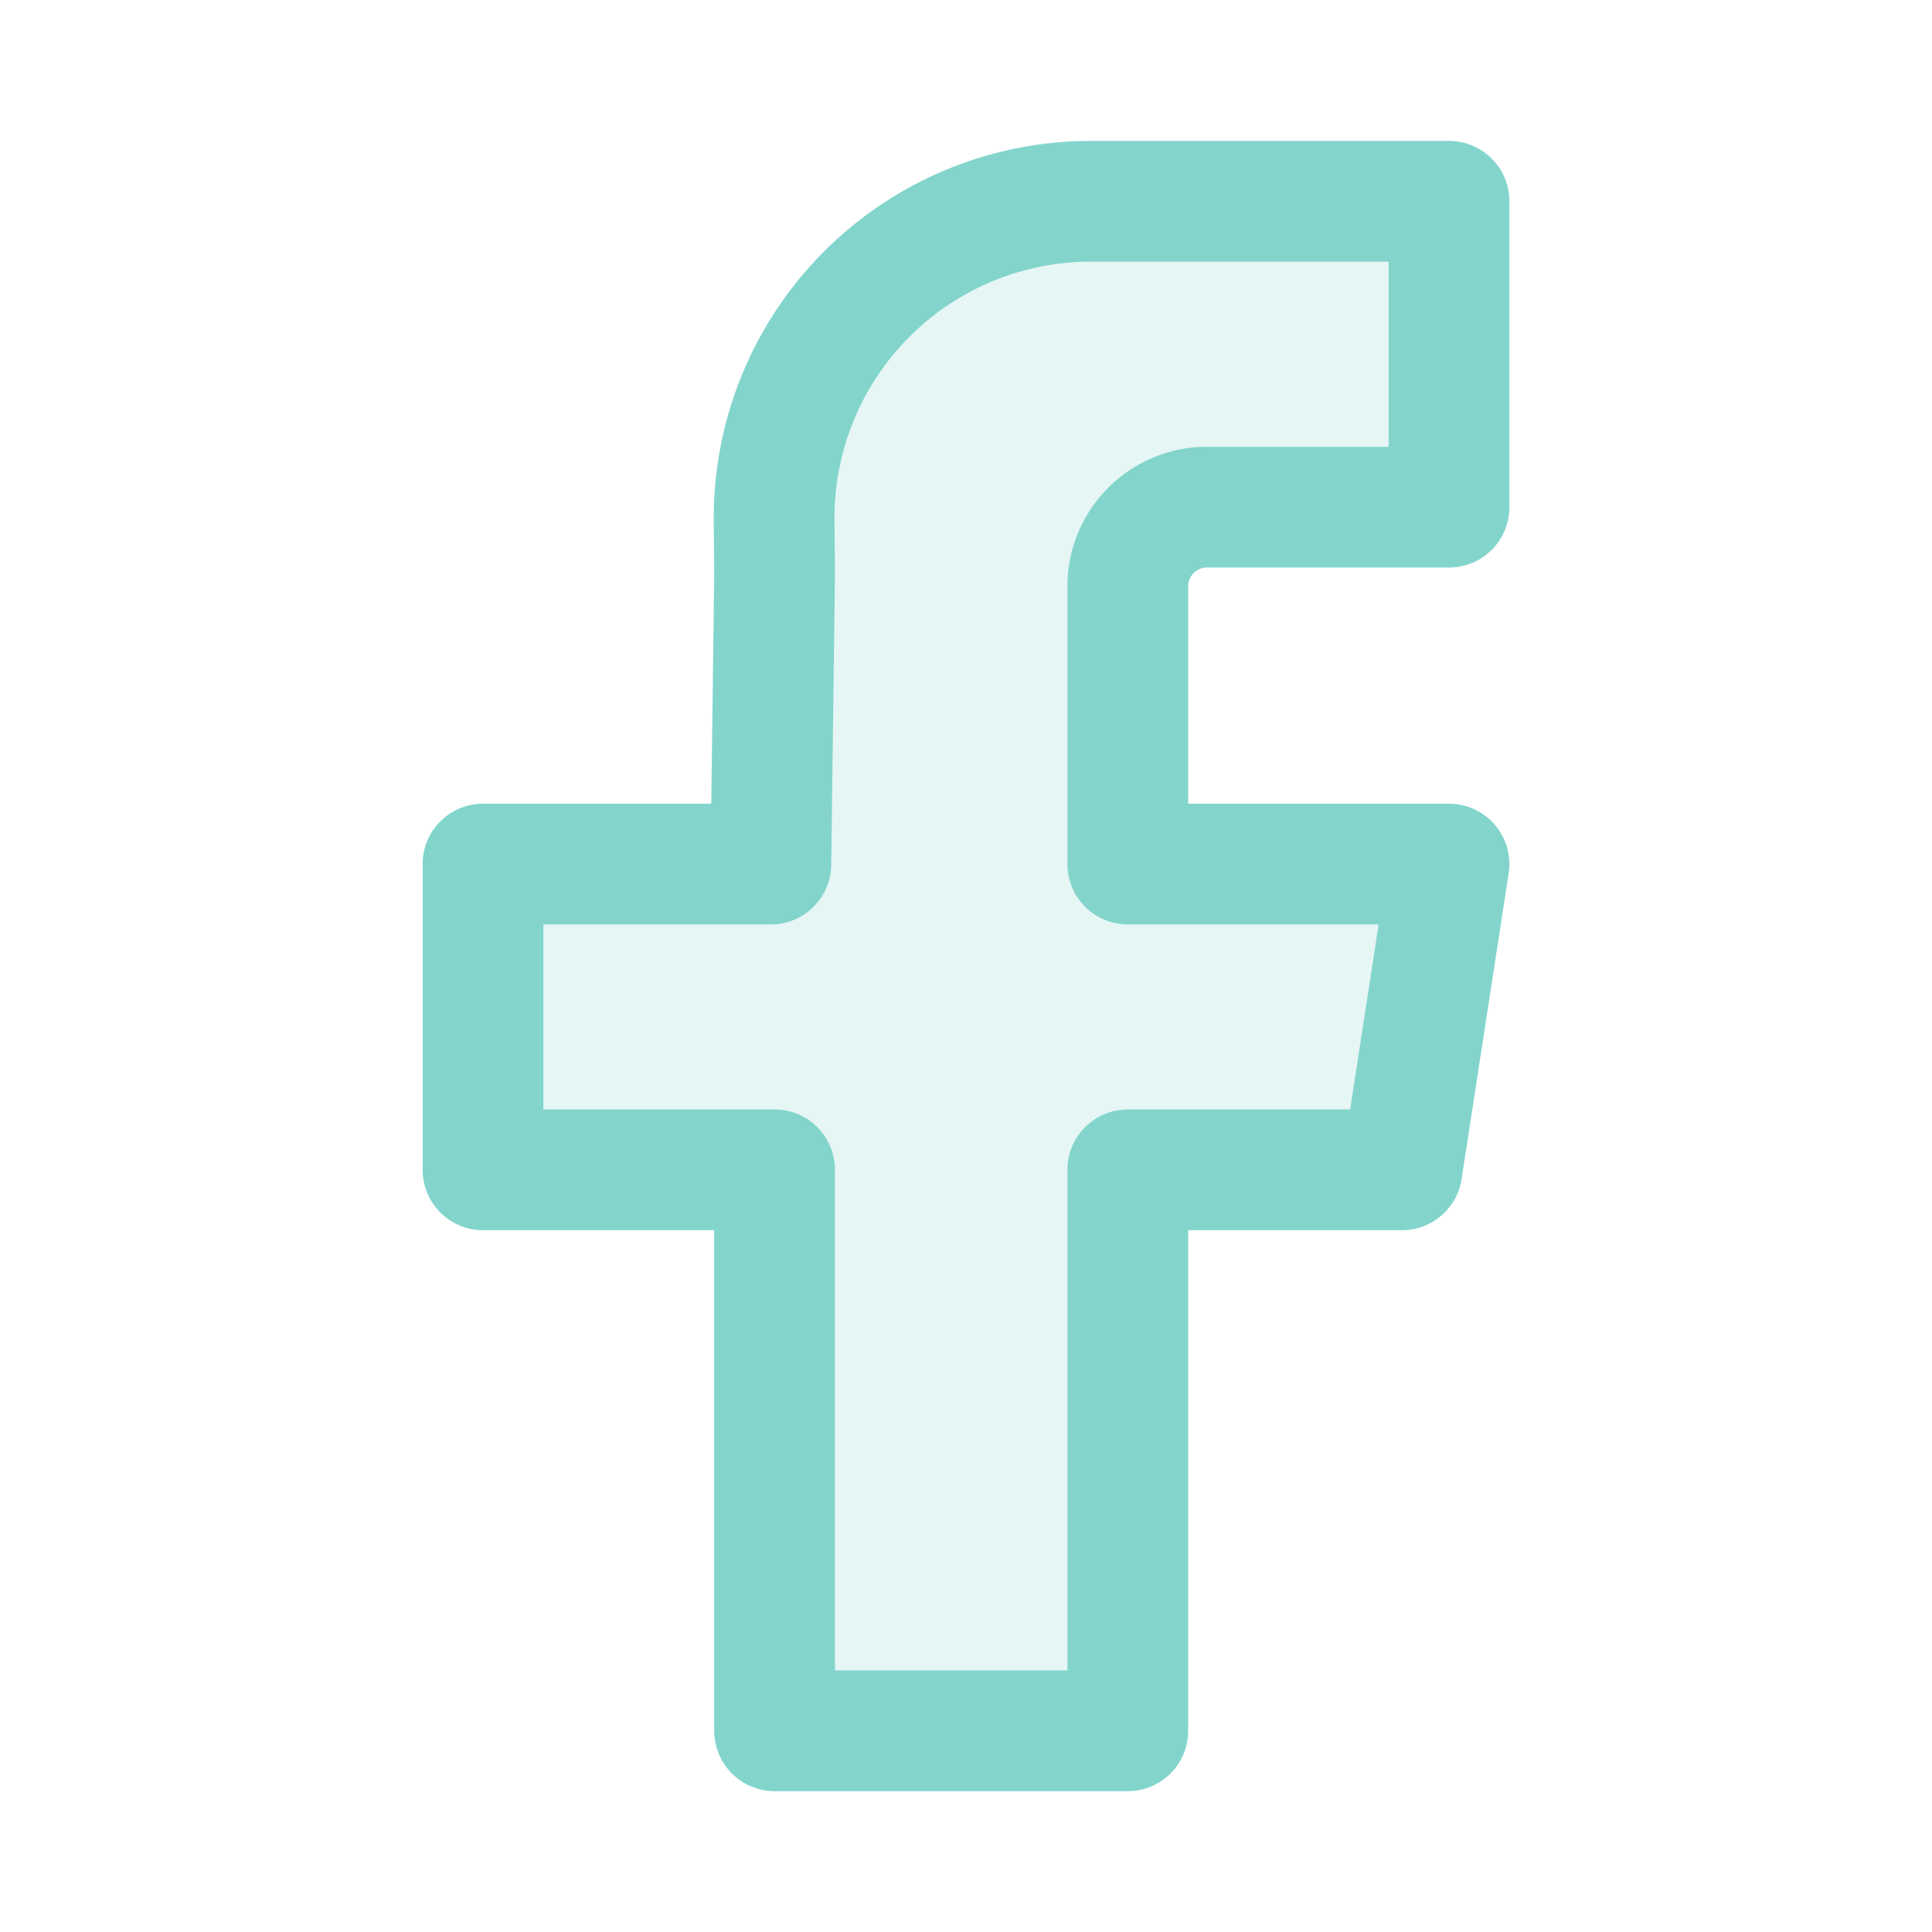 <?xml version="1.0" encoding="UTF-8"?> <svg xmlns="http://www.w3.org/2000/svg" width="28" height="28" viewBox="0 0 28 28" fill="none"><g clip-path="url(#rdps1x1wra)"><path d="M21 7.35H17.493c-.634 0-1.148.514-1.148 1.147v4.026H21l-.682 4.431h-3.973v8.13h-5.119v-8.13H7v-4.431h4.172l.054-4.207-.007-.764a4.59 4.59 0 0 1 4.589-4.635H21V7.35z" fill="#83D5CC" fill-opacity=".2" stroke="#83D5CC" stroke-width="1.75" stroke-linejoin="round"></path></g><defs><clipPath id="rdps1x1wra"><path fill="#fff" d="M0 0h28v28H0z"></path></clipPath></defs></svg> 